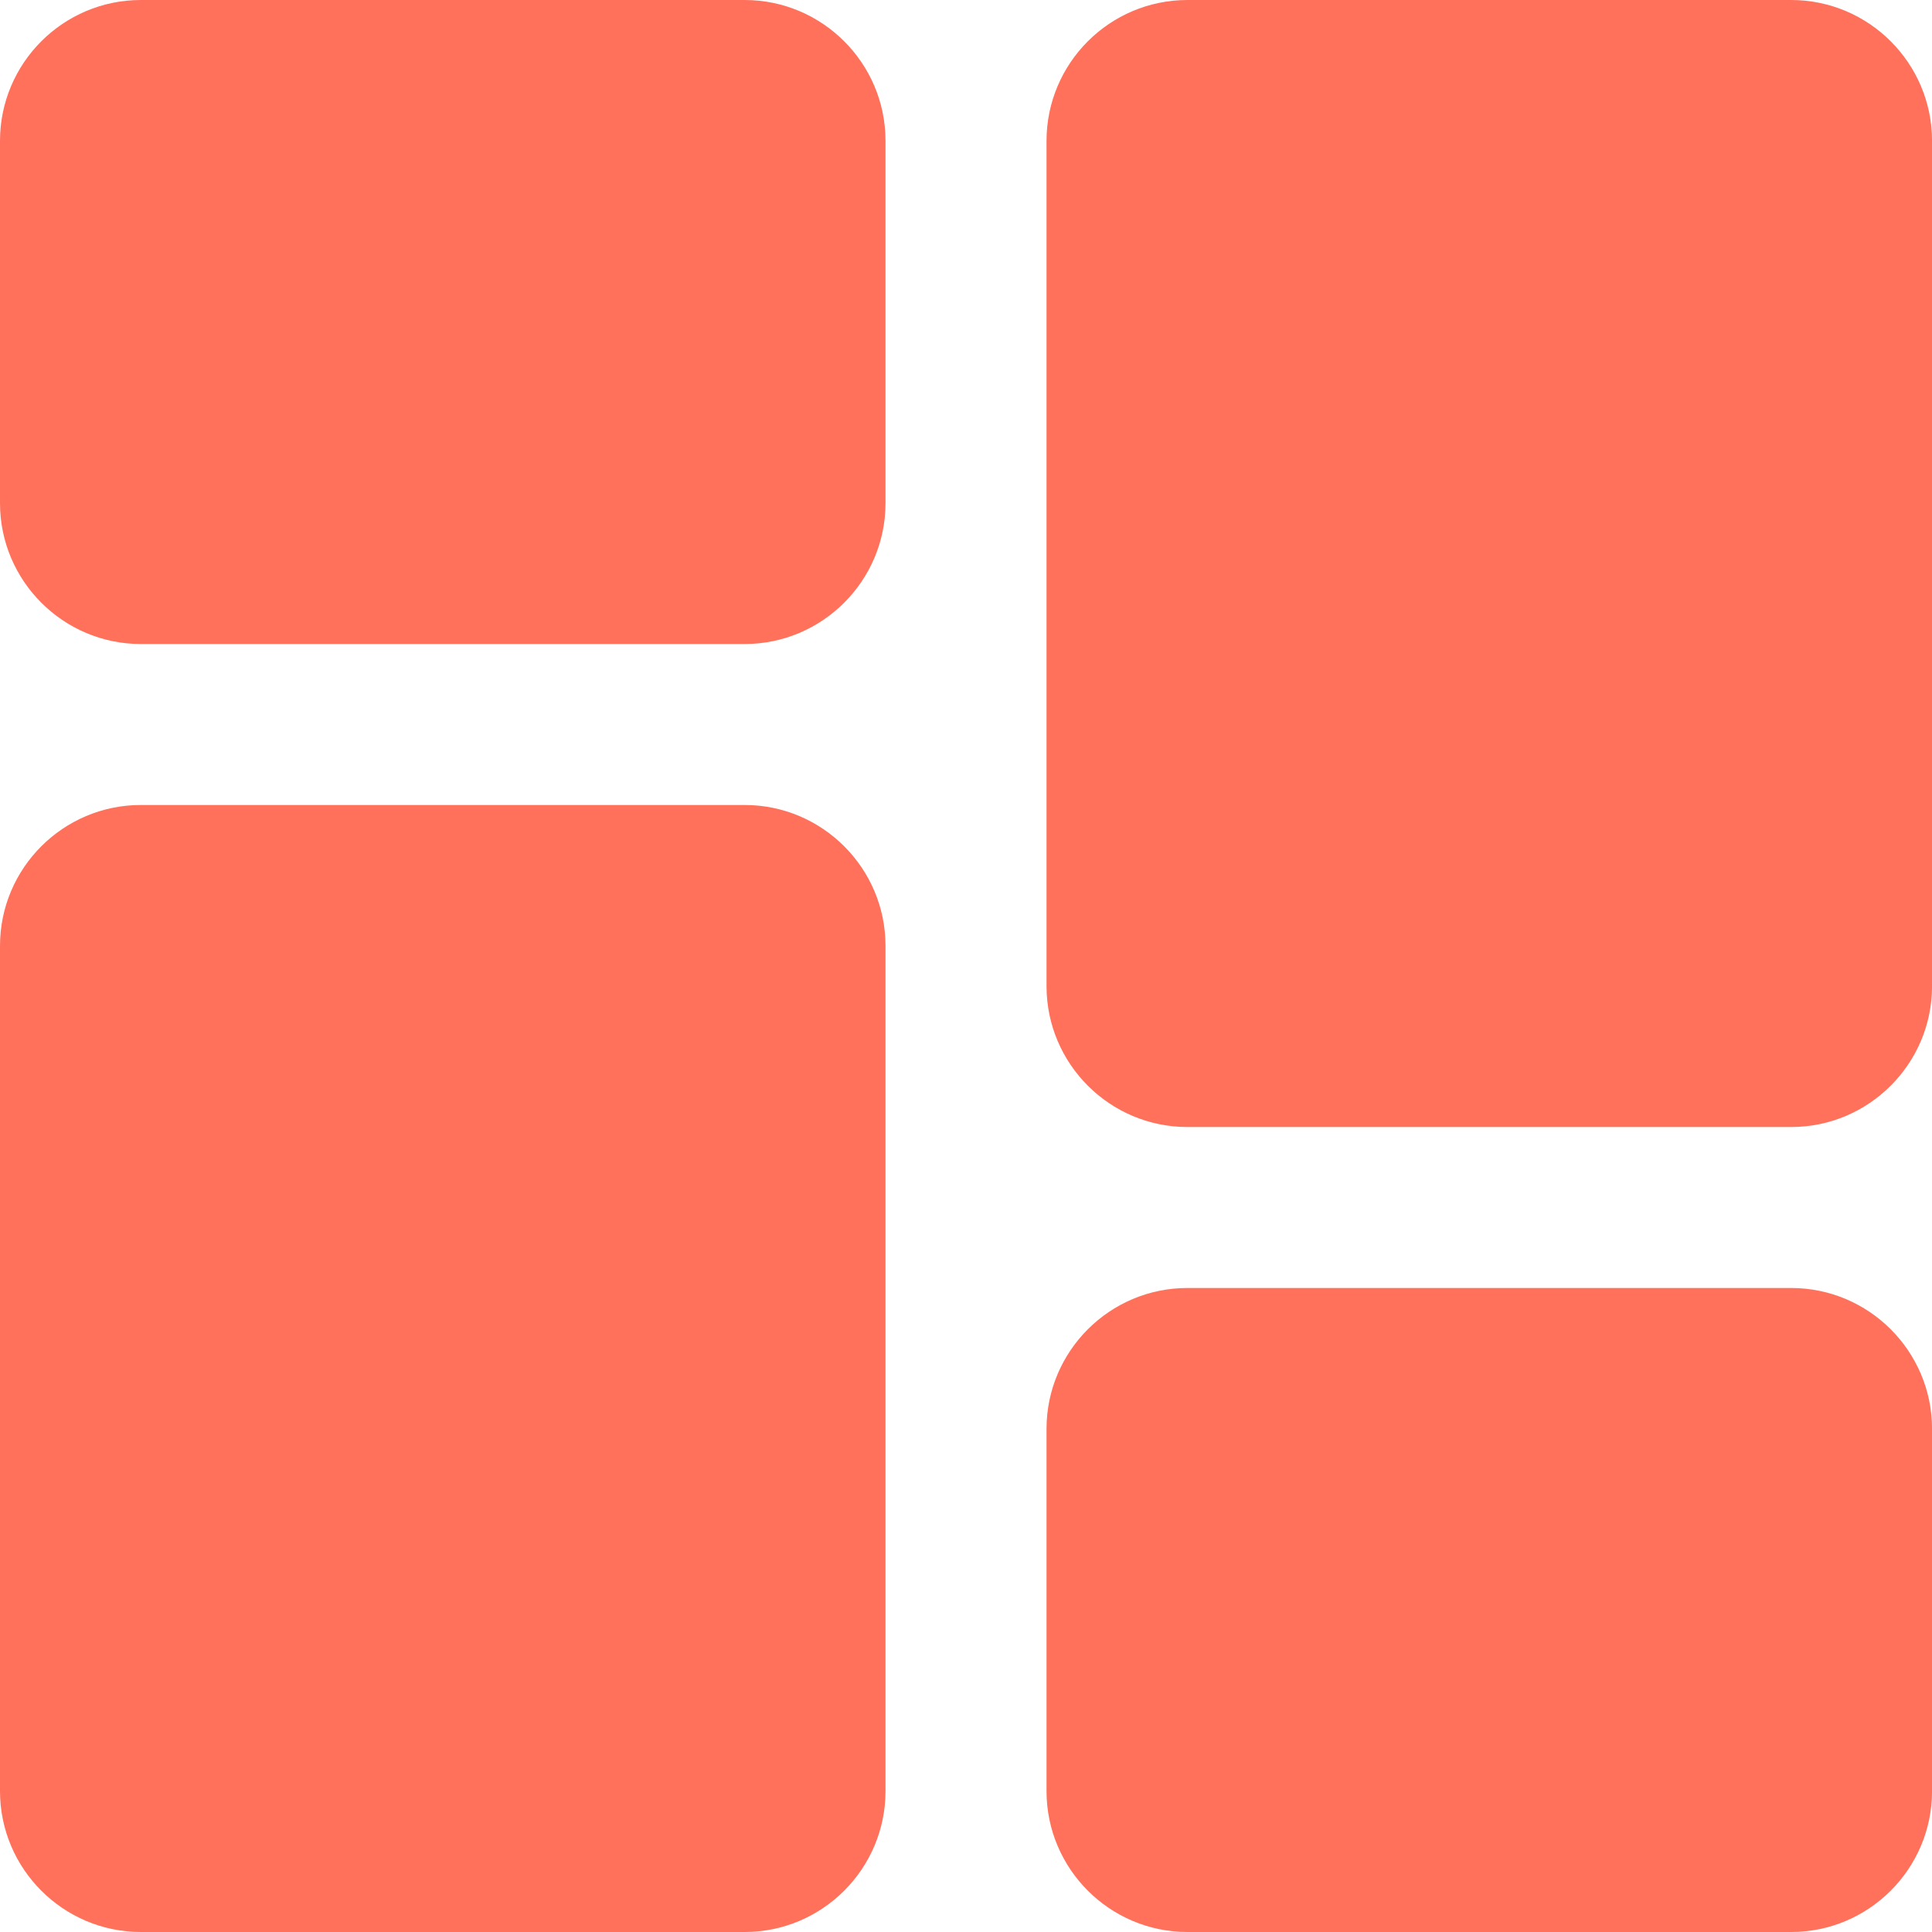 <svg width="50" height="50" viewBox="0 0 50 50" fill="none" xmlns="http://www.w3.org/2000/svg">
<g clip-path="url(#clip0_12819_5097)">
<path d="M19.271 0H3.646C1.635 0 0 1.635 0 3.646V13.021C0 15.031 1.635 16.667 3.646 16.667H19.271C21.281 16.667 22.917 15.031 22.917 13.021V3.646C22.917 1.635 21.281 0 19.271 0Z" fill="#FF715B"/>
<path d="M19.271 20.833H3.646C1.635 20.833 0 22.468 0 24.479V46.354C0 48.364 1.635 50 3.646 50H19.271C21.281 50 22.917 48.364 22.917 46.354V24.479C22.917 22.468 21.281 20.833 19.271 20.833Z" fill="#FF715B"/>
<path d="M46.355 33.333H30.73C28.719 33.333 27.084 34.968 27.084 36.979V46.354C27.084 48.364 28.719 50 30.73 50H46.355C48.365 50 50.001 48.364 50.001 46.354V36.979C50.001 34.968 48.365 33.333 46.355 33.333Z" fill="#FF715B"/>
<path d="M46.355 0H30.73C28.719 0 27.084 1.635 27.084 3.646V25.521C27.084 27.531 28.719 29.167 30.73 29.167H46.355C48.365 29.167 50.001 27.531 50.001 25.521V3.646C50.001 1.635 48.365 0 46.355 0Z" fill="#FF715B"/>
</g>
<defs>
<clipPath id="clip0_12819_5097">
<rect width="50" height="50" fill="white"/>
</clipPath>
</defs>
</svg>
